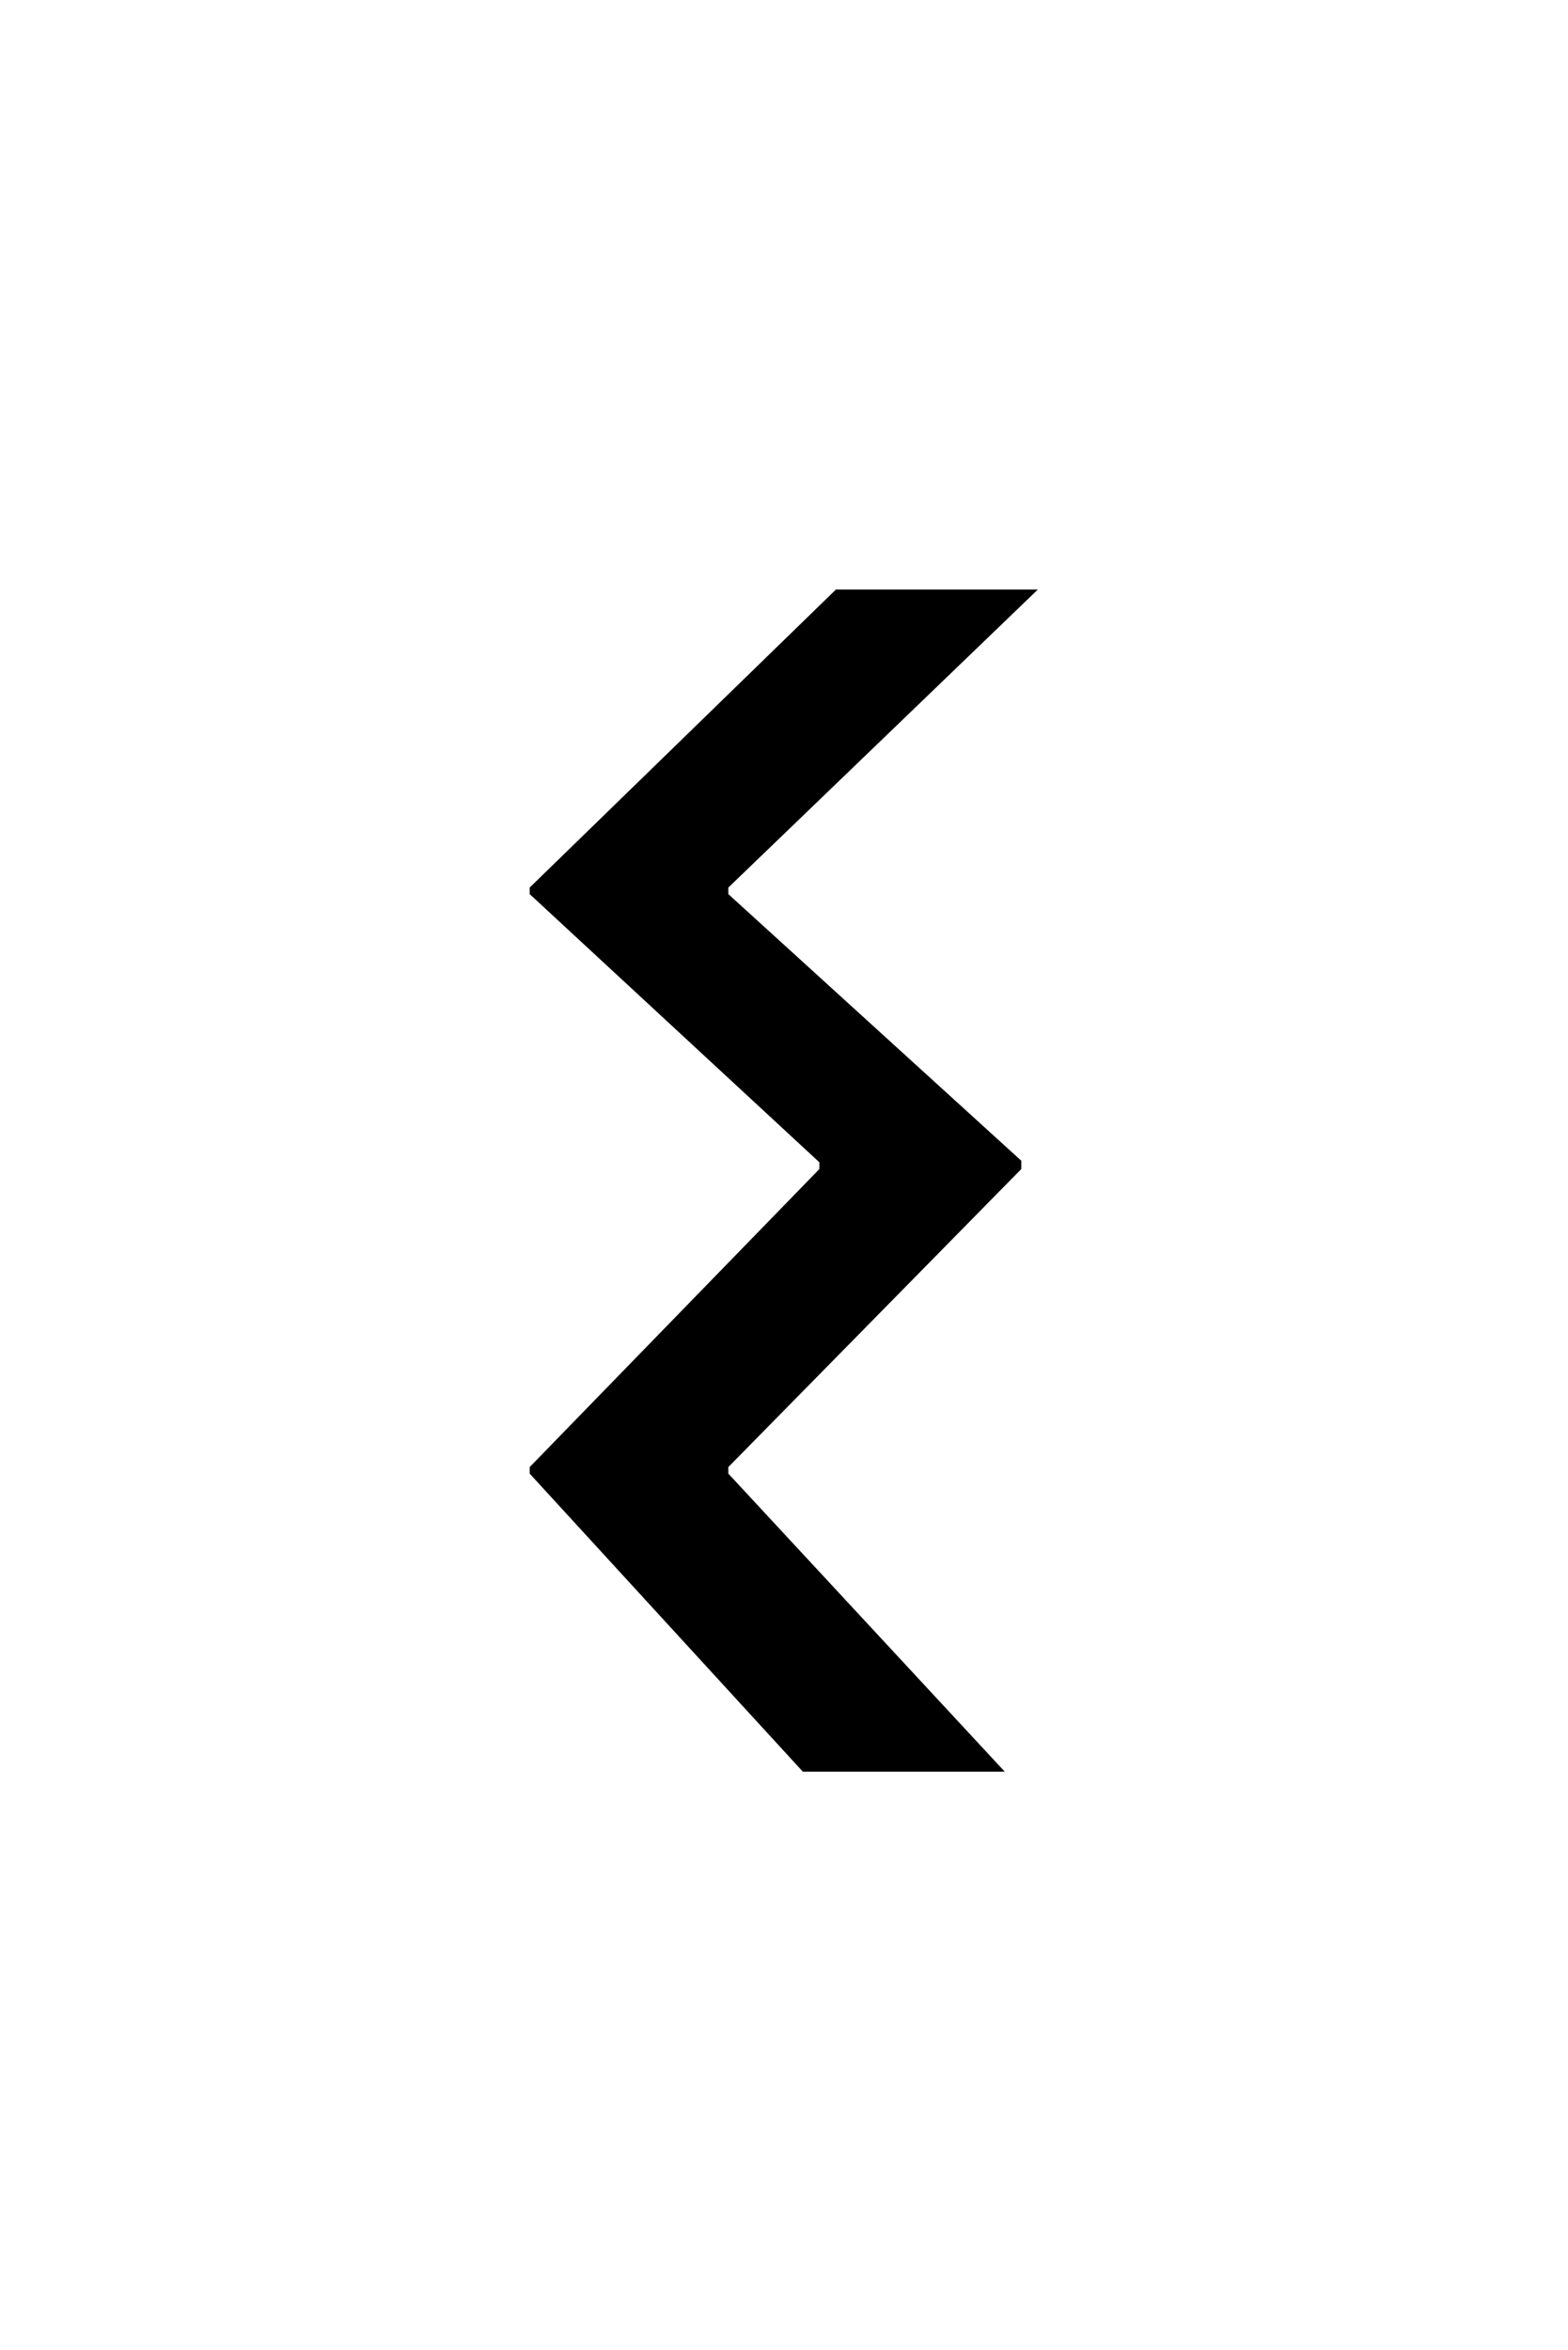 <?xml version="1.0" encoding="UTF-8"?><svg xmlns="http://www.w3.org/2000/svg" xmlns:xlink="http://www.w3.org/1999/xlink" width="142.08pt" height="212.88pt" viewBox="0 0 142.08 212.88" version="1.1"><symbol overflow="visible" id="g1"><path style="stroke:none;" d="M 30.453 0 L 5.703 -27 L 5.703 -27.594 L 31.953 -54.594 L 31.953 -55.203 L 5.703 -79.5 L 5.703 -80.094 L 33.453 -107.094 L 51.75 -107.094 L 23.703 -80.094 L 23.703 -79.5 L 50.25 -55.344 L 50.25 -54.594 L 23.703 -27.594 L 23.703 -27 L 48.75 0 Z M 30.453 0"/></symbol><use xlink:href="#g1" x="42.293" y="160.5"/></svg>